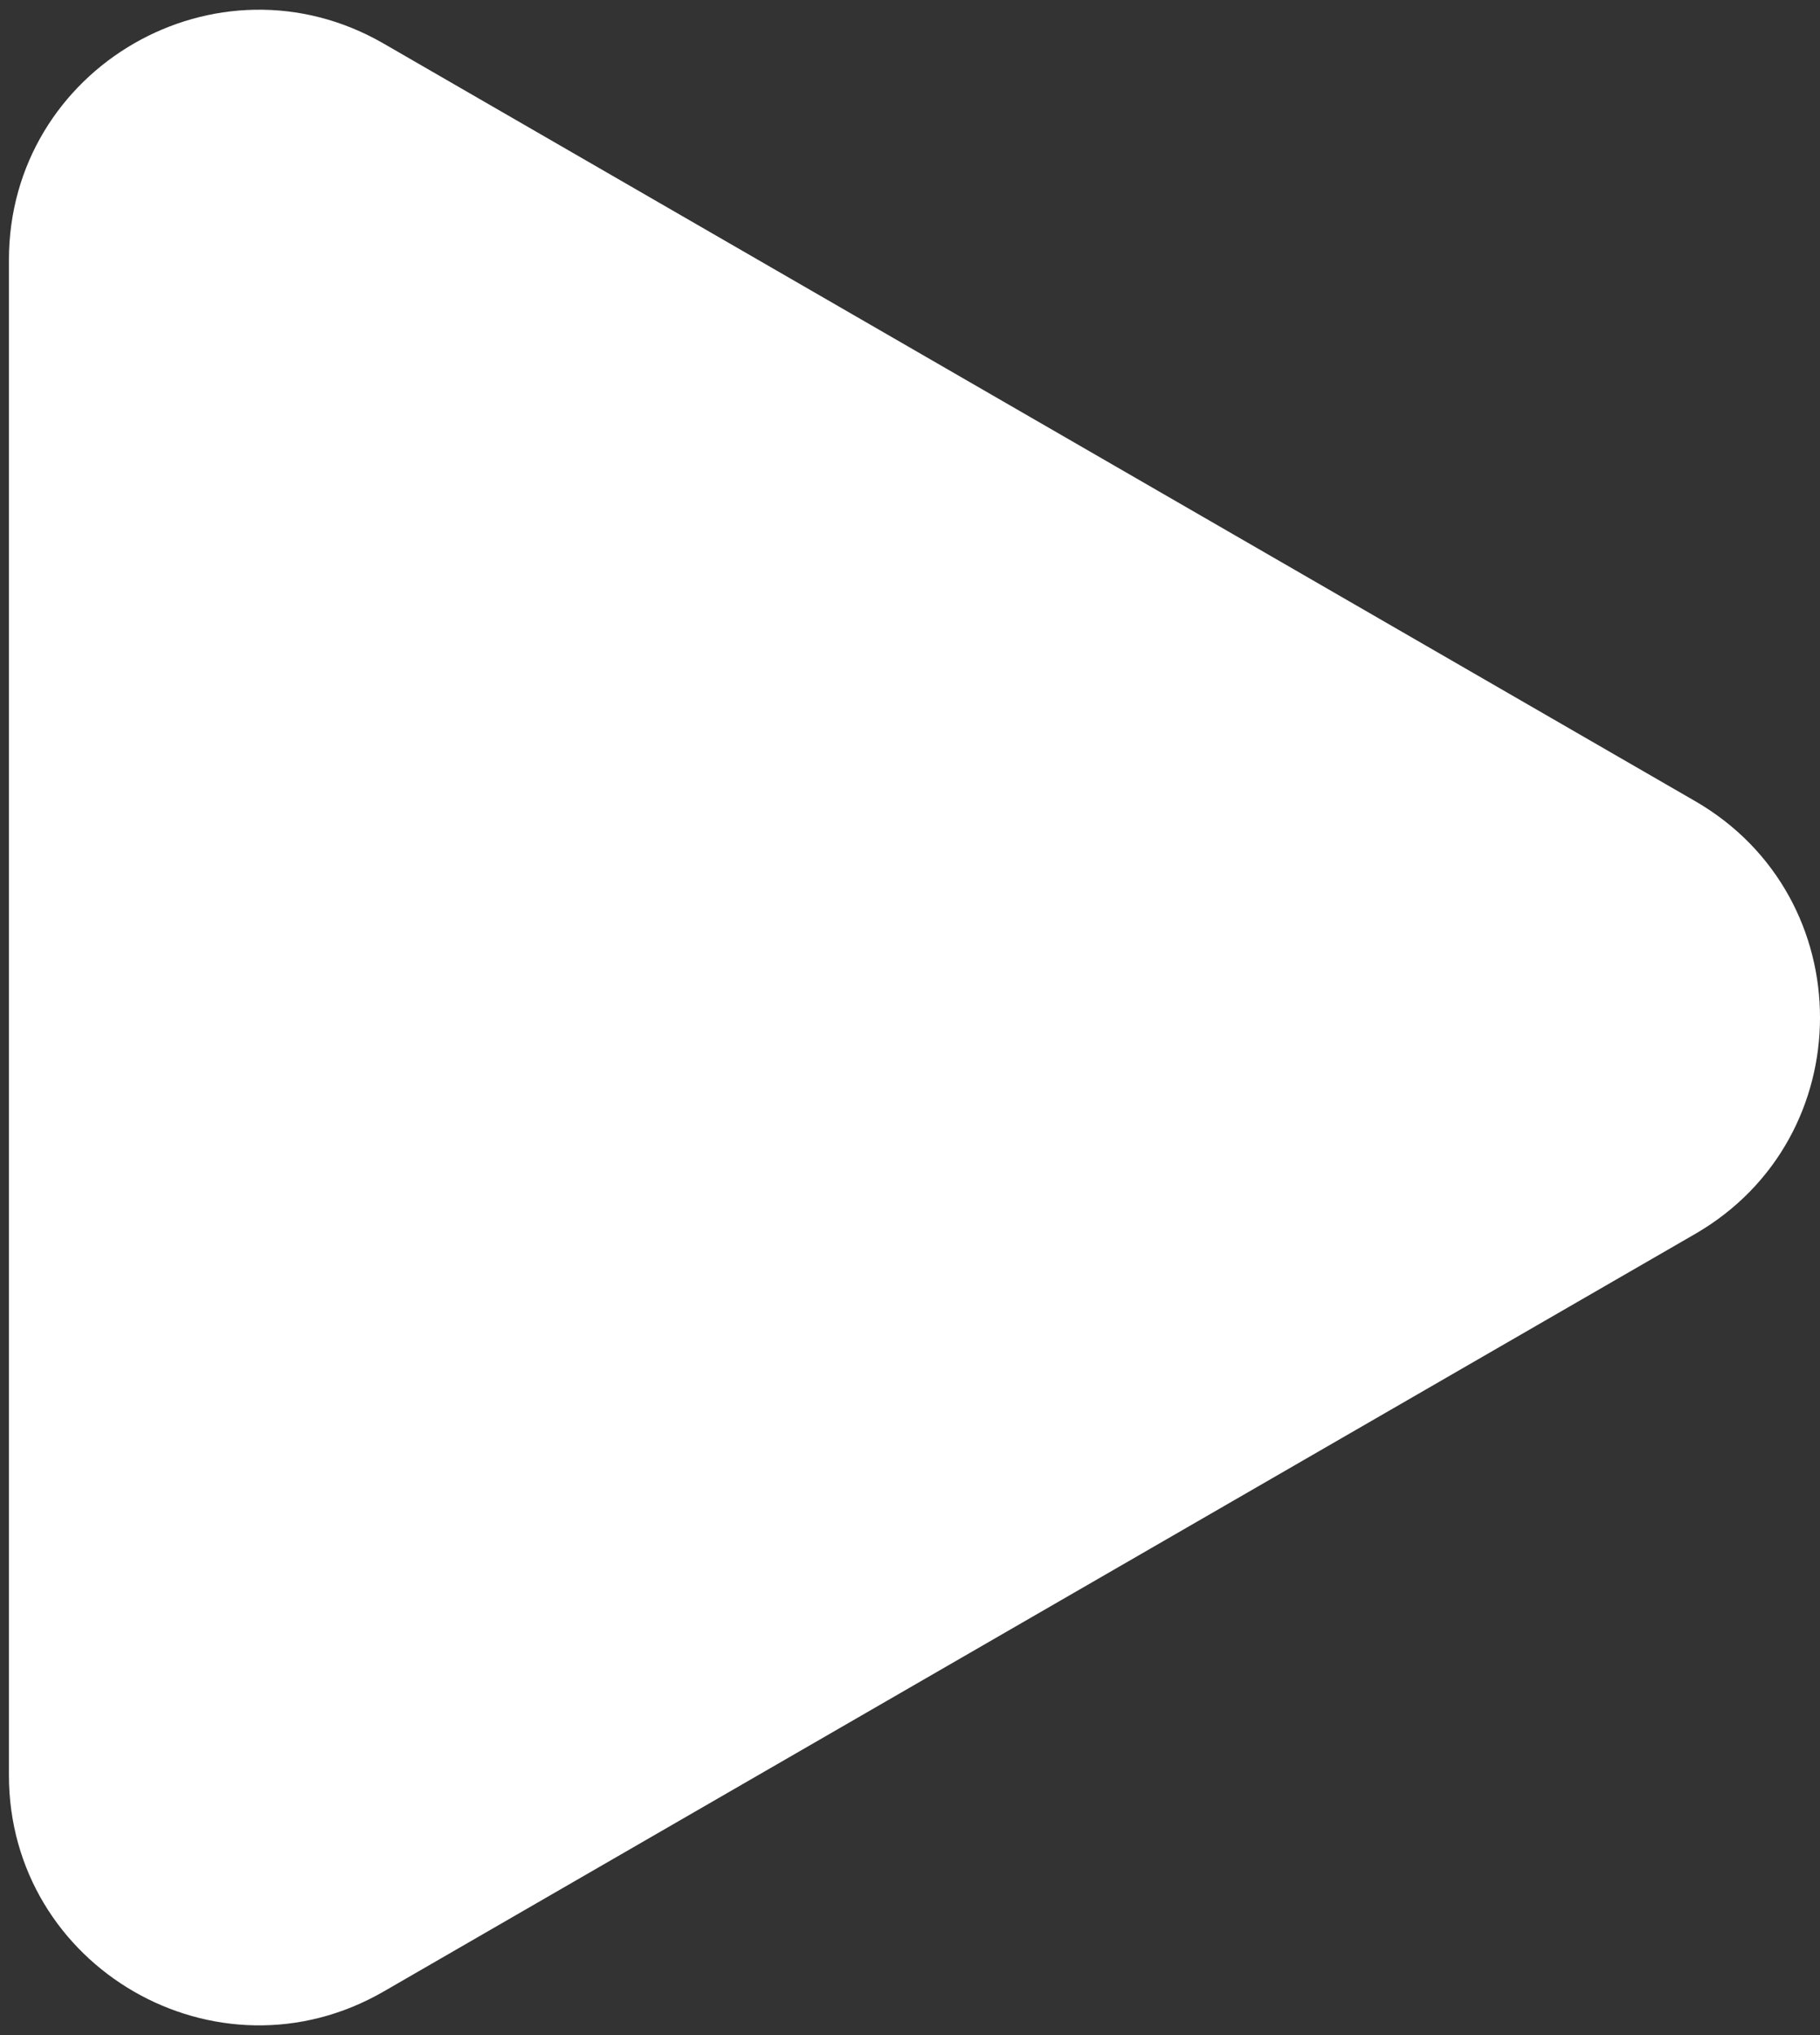 <svg width="51" height="57" viewBox="0 0 51 57" fill="none" xmlns="http://www.w3.org/2000/svg">
<rect x="0" y="0" width="51" height="57" fill="#333333" stroke="none"/>
<path d="M47.5 22.438C52.167 25.132 52.167 31.868 47.5 34.562L10.75 55.78C6.083 58.474 0.25 55.106 0.25 49.718L0.25 7.282C0.25 1.894 6.083 -1.474 10.75 1.22L47.5 22.438Z" fill="white"/>
</svg>
